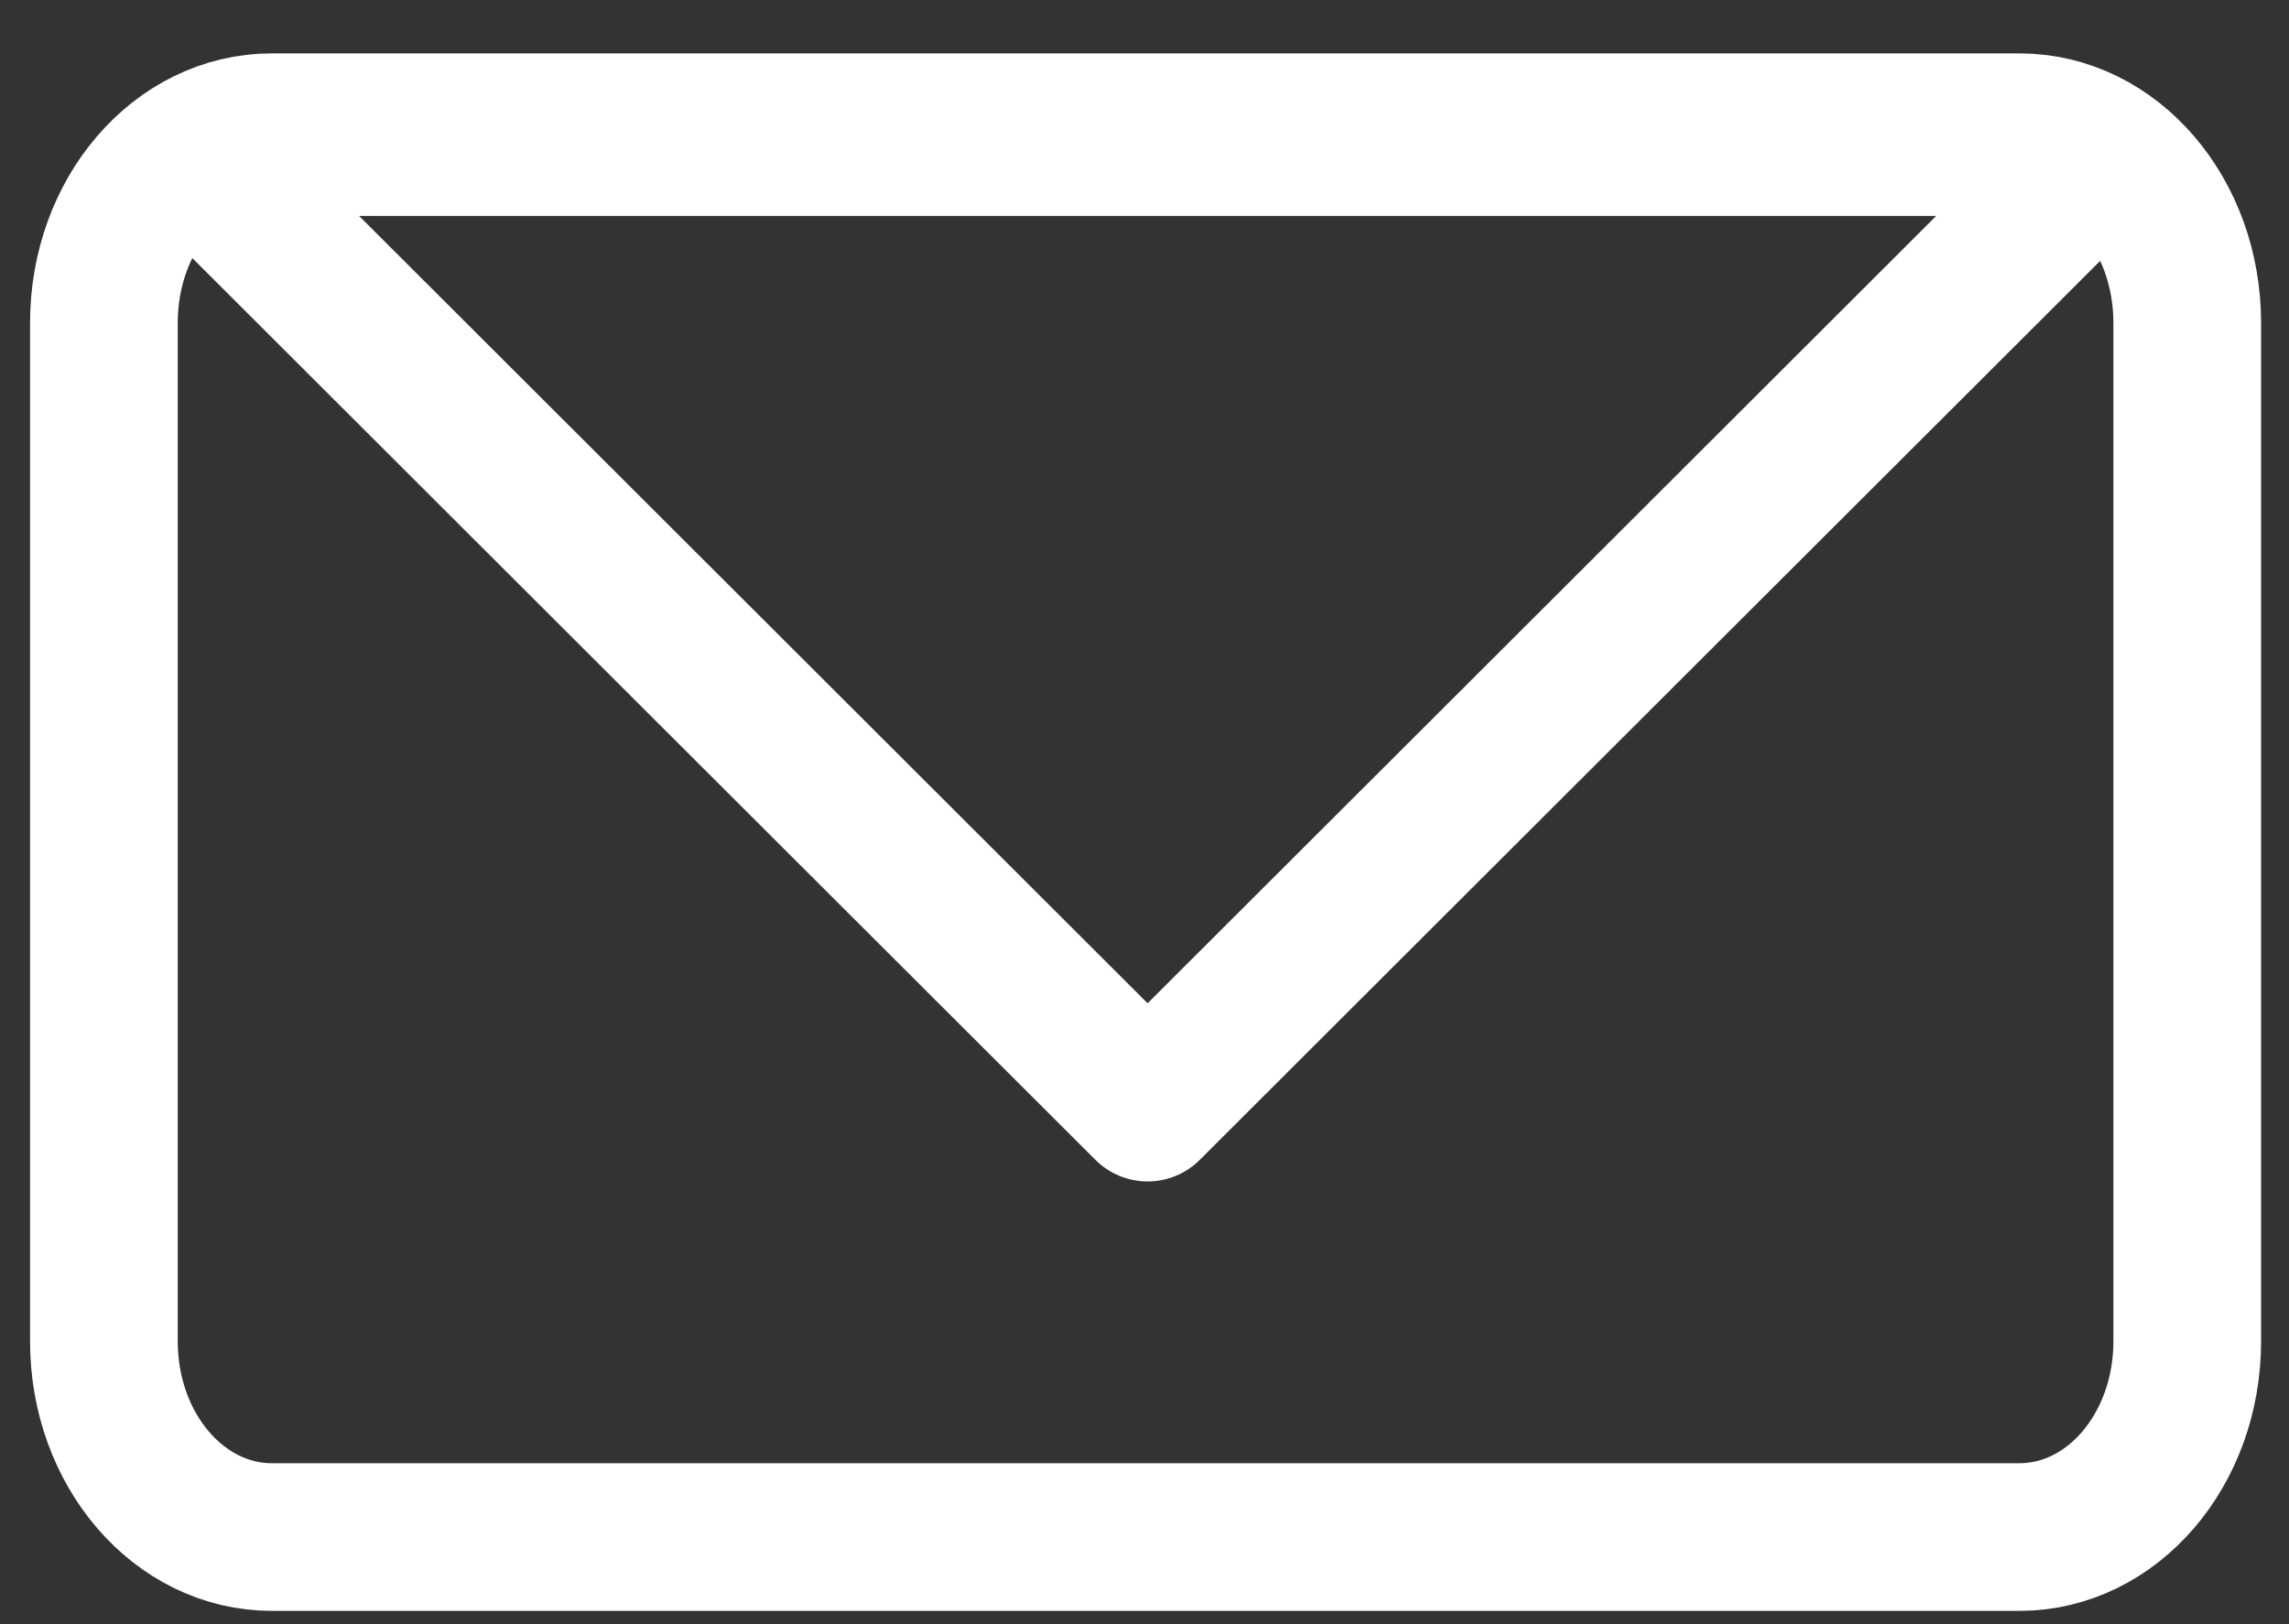 <svg width="31" height="22" viewBox="0 0 31 22" fill="none" xmlns="http://www.w3.org/2000/svg">
<rect x="0" y="0" width="31" height="22" fill="#333333" stroke="none"/>
<g id="Group">
<path id="Vector" d="M2.705 2.183L15.542 15.003L28.36 2.203C28.055 2.027 27.712 1.925 27.347 1.925H3.682C3.332 1.925 3.001 2.019 2.705 2.183Z" stroke="white" stroke-width="2" stroke-linecap="round" stroke-linejoin="round"/>
<path id="rect1259" d="M1.407 18.168V4.375C1.407 2.906 2.422 1.723 3.683 1.723H27.347C28.608 1.723 29.622 2.906 29.622 4.375V18.168C29.622 19.637 28.608 20.82 27.347 20.82H3.683C2.422 20.82 1.407 19.637 1.407 18.168Z" stroke="white" stroke-width="2" stroke-linecap="round" stroke-linejoin="round"/>
</g>
</svg>
